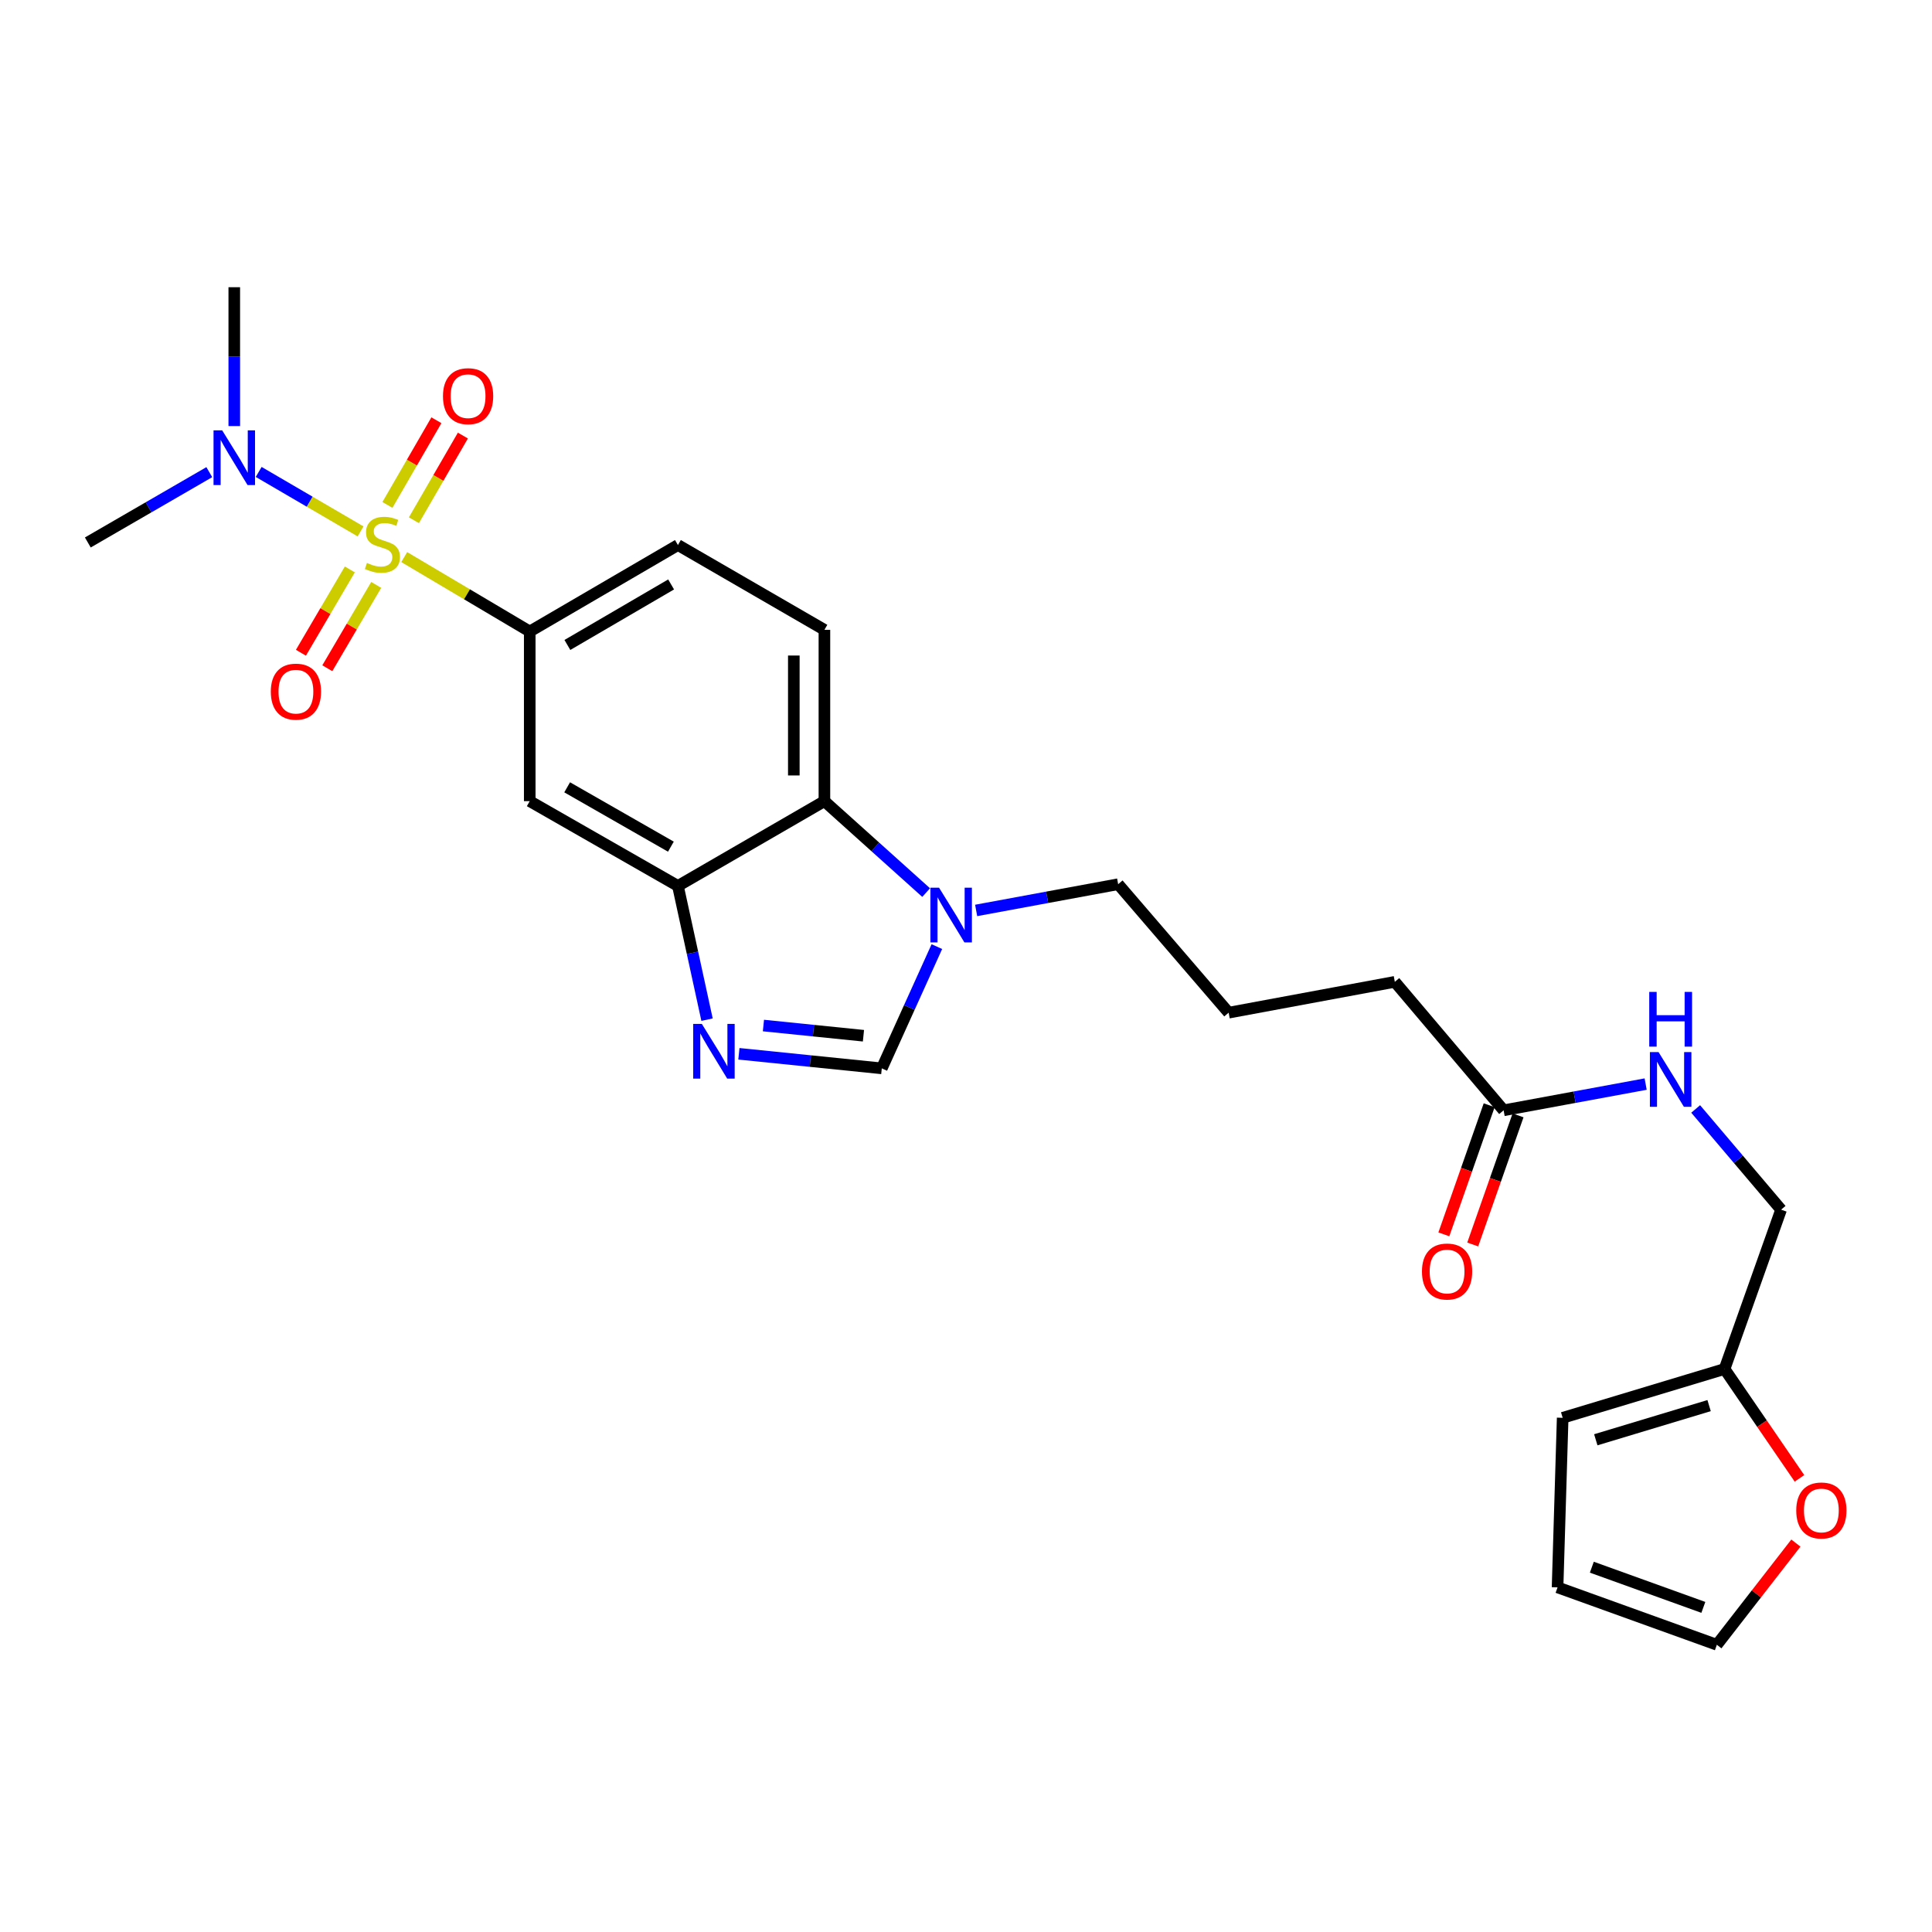 <?xml version='1.0' encoding='iso-8859-1'?>
<svg version='1.1' baseProfile='full'
              xmlns='http://www.w3.org/2000/svg'
                      xmlns:rdkit='http://www.rdkit.org/xml'
                      xmlns:xlink='http://www.w3.org/1999/xlink'
                  xml:space='preserve'
width='1000px' height='1000px' viewBox='0 0 1000 1000'>
<!-- END OF HEADER -->
<rect style='opacity:1.0;fill:#FFFFFF;stroke:none' width='1000' height='1000' x='0' y='0'> </rect>
<path class='bond-1' d='M 209.232,288.353 L 241.711,307.611' style='fill:none;fill-rule:evenodd;stroke:#CCCC00;stroke-width:6px;stroke-linecap:butt;stroke-linejoin:miter;stroke-opacity:1' />
<path class='bond-1' d='M 241.711,307.611 L 274.19,326.869' style='fill:none;fill-rule:evenodd;stroke:#000000;stroke-width:6px;stroke-linecap:butt;stroke-linejoin:miter;stroke-opacity:1' />
<path class='bond-7' d='M 186.636,275.06 L 160.264,259.666' style='fill:none;fill-rule:evenodd;stroke:#CCCC00;stroke-width:6px;stroke-linecap:butt;stroke-linejoin:miter;stroke-opacity:1' />
<path class='bond-7' d='M 160.264,259.666 L 133.892,244.273' style='fill:none;fill-rule:evenodd;stroke:#0000FF;stroke-width:6px;stroke-linecap:butt;stroke-linejoin:miter;stroke-opacity:1' />
<path class='bond-8' d='M 214.237,269.285 L 226.913,247.365' style='fill:none;fill-rule:evenodd;stroke:#CCCC00;stroke-width:6px;stroke-linecap:butt;stroke-linejoin:miter;stroke-opacity:1' />
<path class='bond-8' d='M 226.913,247.365 L 239.59,225.446' style='fill:none;fill-rule:evenodd;stroke:#FF0000;stroke-width:6px;stroke-linecap:butt;stroke-linejoin:miter;stroke-opacity:1' />
<path class='bond-8' d='M 200.528,261.357 L 213.204,239.437' style='fill:none;fill-rule:evenodd;stroke:#CCCC00;stroke-width:6px;stroke-linecap:butt;stroke-linejoin:miter;stroke-opacity:1' />
<path class='bond-8' d='M 213.204,239.437 L 225.881,217.518' style='fill:none;fill-rule:evenodd;stroke:#FF0000;stroke-width:6px;stroke-linecap:butt;stroke-linejoin:miter;stroke-opacity:1' />
<path class='bond-9' d='M 181.074,294.737 L 168.415,316.301' style='fill:none;fill-rule:evenodd;stroke:#CCCC00;stroke-width:6px;stroke-linecap:butt;stroke-linejoin:miter;stroke-opacity:1' />
<path class='bond-9' d='M 168.415,316.301 L 155.756,337.865' style='fill:none;fill-rule:evenodd;stroke:#FF0000;stroke-width:6px;stroke-linecap:butt;stroke-linejoin:miter;stroke-opacity:1' />
<path class='bond-9' d='M 194.732,302.755 L 182.072,324.319' style='fill:none;fill-rule:evenodd;stroke:#CCCC00;stroke-width:6px;stroke-linecap:butt;stroke-linejoin:miter;stroke-opacity:1' />
<path class='bond-9' d='M 182.072,324.319 L 169.413,345.883' style='fill:none;fill-rule:evenodd;stroke:#FF0000;stroke-width:6px;stroke-linecap:butt;stroke-linejoin:miter;stroke-opacity:1' />
<path class='bond-0' d='M 365.966,527.774 L 358.429,493.167' style='fill:none;fill-rule:evenodd;stroke:#0000FF;stroke-width:6px;stroke-linecap:butt;stroke-linejoin:miter;stroke-opacity:1' />
<path class='bond-0' d='M 358.429,493.167 L 350.893,458.561' style='fill:none;fill-rule:evenodd;stroke:#000000;stroke-width:6px;stroke-linecap:butt;stroke-linejoin:miter;stroke-opacity:1' />
<path class='bond-4' d='M 382.45,545.441 L 419.43,549.212' style='fill:none;fill-rule:evenodd;stroke:#0000FF;stroke-width:6px;stroke-linecap:butt;stroke-linejoin:miter;stroke-opacity:1' />
<path class='bond-4' d='M 419.43,549.212 L 456.409,552.983' style='fill:none;fill-rule:evenodd;stroke:#000000;stroke-width:6px;stroke-linecap:butt;stroke-linejoin:miter;stroke-opacity:1' />
<path class='bond-4' d='M 395.151,530.817 L 421.036,533.457' style='fill:none;fill-rule:evenodd;stroke:#0000FF;stroke-width:6px;stroke-linecap:butt;stroke-linejoin:miter;stroke-opacity:1' />
<path class='bond-4' d='M 421.036,533.457 L 446.922,536.096' style='fill:none;fill-rule:evenodd;stroke:#000000;stroke-width:6px;stroke-linecap:butt;stroke-linejoin:miter;stroke-opacity:1' />
<path class='bond-6' d='M 274.19,326.869 L 274.19,414.675' style='fill:none;fill-rule:evenodd;stroke:#000000;stroke-width:6px;stroke-linecap:butt;stroke-linejoin:miter;stroke-opacity:1' />
<path class='bond-14' d='M 274.19,326.869 L 350.893,282.113' style='fill:none;fill-rule:evenodd;stroke:#000000;stroke-width:6px;stroke-linecap:butt;stroke-linejoin:miter;stroke-opacity:1' />
<path class='bond-14' d='M 293.677,333.834 L 347.369,302.505' style='fill:none;fill-rule:evenodd;stroke:#000000;stroke-width:6px;stroke-linecap:butt;stroke-linejoin:miter;stroke-opacity:1' />
<path class='bond-2' d='M 350.893,458.561 L 274.19,414.675' style='fill:none;fill-rule:evenodd;stroke:#000000;stroke-width:6px;stroke-linecap:butt;stroke-linejoin:miter;stroke-opacity:1' />
<path class='bond-2' d='M 347.252,438.232 L 293.56,407.512' style='fill:none;fill-rule:evenodd;stroke:#000000;stroke-width:6px;stroke-linecap:butt;stroke-linejoin:miter;stroke-opacity:1' />
<path class='bond-26' d='M 350.893,458.561 L 426.715,414.675' style='fill:none;fill-rule:evenodd;stroke:#000000;stroke-width:6px;stroke-linecap:butt;stroke-linejoin:miter;stroke-opacity:1' />
<path class='bond-3' d='M 479.37,461.998 L 453.043,438.336' style='fill:none;fill-rule:evenodd;stroke:#0000FF;stroke-width:6px;stroke-linecap:butt;stroke-linejoin:miter;stroke-opacity:1' />
<path class='bond-3' d='M 453.043,438.336 L 426.715,414.675' style='fill:none;fill-rule:evenodd;stroke:#000000;stroke-width:6px;stroke-linecap:butt;stroke-linejoin:miter;stroke-opacity:1' />
<path class='bond-21' d='M 505.252,471.242 L 542.005,464.452' style='fill:none;fill-rule:evenodd;stroke:#0000FF;stroke-width:6px;stroke-linecap:butt;stroke-linejoin:miter;stroke-opacity:1' />
<path class='bond-21' d='M 542.005,464.452 L 578.757,457.663' style='fill:none;fill-rule:evenodd;stroke:#000000;stroke-width:6px;stroke-linecap:butt;stroke-linejoin:miter;stroke-opacity:1' />
<path class='bond-27' d='M 484.922,489.969 L 470.666,521.476' style='fill:none;fill-rule:evenodd;stroke:#0000FF;stroke-width:6px;stroke-linecap:butt;stroke-linejoin:miter;stroke-opacity:1' />
<path class='bond-27' d='M 470.666,521.476 L 456.409,552.983' style='fill:none;fill-rule:evenodd;stroke:#000000;stroke-width:6px;stroke-linecap:butt;stroke-linejoin:miter;stroke-opacity:1' />
<path class='bond-5' d='M 426.715,414.675 L 426.715,325.998' style='fill:none;fill-rule:evenodd;stroke:#000000;stroke-width:6px;stroke-linecap:butt;stroke-linejoin:miter;stroke-opacity:1' />
<path class='bond-5' d='M 410.879,401.374 L 410.879,339.3' style='fill:none;fill-rule:evenodd;stroke:#000000;stroke-width:6px;stroke-linecap:butt;stroke-linejoin:miter;stroke-opacity:1' />
<path class='bond-24' d='M 121.26,220.533 L 121.26,184.597' style='fill:none;fill-rule:evenodd;stroke:#0000FF;stroke-width:6px;stroke-linecap:butt;stroke-linejoin:miter;stroke-opacity:1' />
<path class='bond-24' d='M 121.26,184.597 L 121.26,148.662' style='fill:none;fill-rule:evenodd;stroke:#000000;stroke-width:6px;stroke-linecap:butt;stroke-linejoin:miter;stroke-opacity:1' />
<path class='bond-25' d='M 108.33,244.384 L 76.892,262.584' style='fill:none;fill-rule:evenodd;stroke:#0000FF;stroke-width:6px;stroke-linecap:butt;stroke-linejoin:miter;stroke-opacity:1' />
<path class='bond-25' d='M 76.892,262.584 L 45.455,280.784' style='fill:none;fill-rule:evenodd;stroke:#000000;stroke-width:6px;stroke-linecap:butt;stroke-linejoin:miter;stroke-opacity:1' />
<path class='bond-10' d='M 426.715,325.998 L 350.893,282.113' style='fill:none;fill-rule:evenodd;stroke:#000000;stroke-width:6px;stroke-linecap:butt;stroke-linejoin:miter;stroke-opacity:1' />
<path class='bond-11' d='M 892.624,708.588 L 921.895,626.122' style='fill:none;fill-rule:evenodd;stroke:#000000;stroke-width:6px;stroke-linecap:butt;stroke-linejoin:miter;stroke-opacity:1' />
<path class='bond-13' d='M 892.624,708.588 L 912.013,736.893' style='fill:none;fill-rule:evenodd;stroke:#000000;stroke-width:6px;stroke-linecap:butt;stroke-linejoin:miter;stroke-opacity:1' />
<path class='bond-13' d='M 912.013,736.893 L 931.402,765.199' style='fill:none;fill-rule:evenodd;stroke:#FF0000;stroke-width:6px;stroke-linecap:butt;stroke-linejoin:miter;stroke-opacity:1' />
<path class='bond-16' d='M 892.624,708.588 L 808.838,733.856' style='fill:none;fill-rule:evenodd;stroke:#000000;stroke-width:6px;stroke-linecap:butt;stroke-linejoin:miter;stroke-opacity:1' />
<path class='bond-16' d='M 884.628,727.54 L 825.979,745.228' style='fill:none;fill-rule:evenodd;stroke:#000000;stroke-width:6px;stroke-linecap:butt;stroke-linejoin:miter;stroke-opacity:1' />
<path class='bond-12' d='M 778.265,574.697 L 721.956,508.2' style='fill:none;fill-rule:evenodd;stroke:#000000;stroke-width:6px;stroke-linecap:butt;stroke-linejoin:miter;stroke-opacity:1' />
<path class='bond-15' d='M 778.265,574.697 L 815.026,567.907' style='fill:none;fill-rule:evenodd;stroke:#000000;stroke-width:6px;stroke-linecap:butt;stroke-linejoin:miter;stroke-opacity:1' />
<path class='bond-15' d='M 815.026,567.907 L 851.786,561.118' style='fill:none;fill-rule:evenodd;stroke:#0000FF;stroke-width:6px;stroke-linecap:butt;stroke-linejoin:miter;stroke-opacity:1' />
<path class='bond-19' d='M 770.793,572.074 L 759.063,605.486' style='fill:none;fill-rule:evenodd;stroke:#000000;stroke-width:6px;stroke-linecap:butt;stroke-linejoin:miter;stroke-opacity:1' />
<path class='bond-19' d='M 759.063,605.486 L 747.333,638.899' style='fill:none;fill-rule:evenodd;stroke:#FF0000;stroke-width:6px;stroke-linecap:butt;stroke-linejoin:miter;stroke-opacity:1' />
<path class='bond-19' d='M 785.736,577.32 L 774.006,610.732' style='fill:none;fill-rule:evenodd;stroke:#000000;stroke-width:6px;stroke-linecap:butt;stroke-linejoin:miter;stroke-opacity:1' />
<path class='bond-19' d='M 774.006,610.732 L 762.276,644.145' style='fill:none;fill-rule:evenodd;stroke:#FF0000;stroke-width:6px;stroke-linecap:butt;stroke-linejoin:miter;stroke-opacity:1' />
<path class='bond-17' d='M 929.548,798.699 L 909.097,825.019' style='fill:none;fill-rule:evenodd;stroke:#FF0000;stroke-width:6px;stroke-linecap:butt;stroke-linejoin:miter;stroke-opacity:1' />
<path class='bond-17' d='M 909.097,825.019 L 888.647,851.338' style='fill:none;fill-rule:evenodd;stroke:#000000;stroke-width:6px;stroke-linecap:butt;stroke-linejoin:miter;stroke-opacity:1' />
<path class='bond-20' d='M 877.674,573.993 L 899.785,600.058' style='fill:none;fill-rule:evenodd;stroke:#0000FF;stroke-width:6px;stroke-linecap:butt;stroke-linejoin:miter;stroke-opacity:1' />
<path class='bond-20' d='M 899.785,600.058 L 921.895,626.122' style='fill:none;fill-rule:evenodd;stroke:#000000;stroke-width:6px;stroke-linecap:butt;stroke-linejoin:miter;stroke-opacity:1' />
<path class='bond-18' d='M 808.838,733.856 L 806.19,821.618' style='fill:none;fill-rule:evenodd;stroke:#000000;stroke-width:6px;stroke-linecap:butt;stroke-linejoin:miter;stroke-opacity:1' />
<path class='bond-28' d='M 888.647,851.338 L 806.19,821.618' style='fill:none;fill-rule:evenodd;stroke:#000000;stroke-width:6px;stroke-linecap:butt;stroke-linejoin:miter;stroke-opacity:1' />
<path class='bond-28' d='M 881.648,831.982 L 823.929,811.177' style='fill:none;fill-rule:evenodd;stroke:#000000;stroke-width:6px;stroke-linecap:butt;stroke-linejoin:miter;stroke-opacity:1' />
<path class='bond-22' d='M 578.757,457.663 L 635.945,524.16' style='fill:none;fill-rule:evenodd;stroke:#000000;stroke-width:6px;stroke-linecap:butt;stroke-linejoin:miter;stroke-opacity:1' />
<path class='bond-23' d='M 635.945,524.16 L 721.956,508.2' style='fill:none;fill-rule:evenodd;stroke:#000000;stroke-width:6px;stroke-linecap:butt;stroke-linejoin:miter;stroke-opacity:1' />
<path  class='atom-0' d='M 189.936 291.375
Q 190.256 291.495, 191.576 292.055
Q 192.896 292.615, 194.336 292.975
Q 195.816 293.295, 197.256 293.295
Q 199.936 293.295, 201.496 292.015
Q 203.056 290.695, 203.056 288.415
Q 203.056 286.855, 202.256 285.895
Q 201.496 284.935, 200.296 284.415
Q 199.096 283.895, 197.096 283.295
Q 194.576 282.535, 193.056 281.815
Q 191.576 281.095, 190.496 279.575
Q 189.456 278.055, 189.456 275.495
Q 189.456 271.935, 191.856 269.735
Q 194.296 267.535, 199.096 267.535
Q 202.376 267.535, 206.096 269.095
L 205.176 272.175
Q 201.776 270.775, 199.216 270.775
Q 196.456 270.775, 194.936 271.935
Q 193.416 273.055, 193.456 275.015
Q 193.456 276.535, 194.216 277.455
Q 195.016 278.375, 196.136 278.895
Q 197.296 279.415, 199.216 280.015
Q 201.776 280.815, 203.296 281.615
Q 204.816 282.415, 205.896 284.055
Q 207.016 285.655, 207.016 288.415
Q 207.016 292.335, 204.376 294.455
Q 201.776 296.535, 197.416 296.535
Q 194.896 296.535, 192.976 295.975
Q 191.096 295.455, 188.856 294.535
L 189.936 291.375
' fill='#CCCC00'/>
<path  class='atom-1' d='M 363.267 529.963
L 372.547 544.963
Q 373.467 546.443, 374.947 549.123
Q 376.427 551.803, 376.507 551.963
L 376.507 529.963
L 380.267 529.963
L 380.267 558.283
L 376.387 558.283
L 366.427 541.883
Q 365.267 539.963, 364.027 537.763
Q 362.827 535.563, 362.467 534.883
L 362.467 558.283
L 358.787 558.283
L 358.787 529.963
L 363.267 529.963
' fill='#0000FF'/>
<path  class='atom-4' d='M 486.055 459.472
L 495.335 474.472
Q 496.255 475.952, 497.735 478.632
Q 499.215 481.312, 499.295 481.472
L 499.295 459.472
L 503.055 459.472
L 503.055 487.792
L 499.175 487.792
L 489.215 471.392
Q 488.055 469.472, 486.815 467.272
Q 485.615 465.072, 485.255 464.392
L 485.255 487.792
L 481.575 487.792
L 481.575 459.472
L 486.055 459.472
' fill='#0000FF'/>
<path  class='atom-8' d='M 115 222.739
L 124.28 237.739
Q 125.2 239.219, 126.68 241.899
Q 128.16 244.579, 128.24 244.739
L 128.24 222.739
L 132 222.739
L 132 251.059
L 128.12 251.059
L 118.16 234.659
Q 117 232.739, 115.76 230.539
Q 114.56 228.339, 114.2 227.659
L 114.2 251.059
L 110.52 251.059
L 110.52 222.739
L 115 222.739
' fill='#0000FF'/>
<path  class='atom-9' d='M 229.279 205.059
Q 229.279 198.259, 232.639 194.459
Q 235.999 190.659, 242.279 190.659
Q 248.559 190.659, 251.919 194.459
Q 255.279 198.259, 255.279 205.059
Q 255.279 211.939, 251.879 215.859
Q 248.479 219.739, 242.279 219.739
Q 236.039 219.739, 232.639 215.859
Q 229.279 211.979, 229.279 205.059
M 242.279 216.539
Q 246.599 216.539, 248.919 213.659
Q 251.279 210.739, 251.279 205.059
Q 251.279 199.499, 248.919 196.699
Q 246.599 193.859, 242.279 193.859
Q 237.959 193.859, 235.599 196.659
Q 233.279 199.459, 233.279 205.059
Q 233.279 210.779, 235.599 213.659
Q 237.959 216.539, 242.279 216.539
' fill='#FF0000'/>
<path  class='atom-10' d='M 140.171 357.989
Q 140.171 351.189, 143.531 347.389
Q 146.891 343.589, 153.171 343.589
Q 159.451 343.589, 162.811 347.389
Q 166.171 351.189, 166.171 357.989
Q 166.171 364.869, 162.771 368.789
Q 159.371 372.669, 153.171 372.669
Q 146.931 372.669, 143.531 368.789
Q 140.171 364.909, 140.171 357.989
M 153.171 369.469
Q 157.491 369.469, 159.811 366.589
Q 162.171 363.669, 162.171 357.989
Q 162.171 352.429, 159.811 349.629
Q 157.491 346.789, 153.171 346.789
Q 148.851 346.789, 146.491 349.589
Q 144.171 352.389, 144.171 357.989
Q 144.171 363.709, 146.491 366.589
Q 148.851 369.469, 153.171 369.469
' fill='#FF0000'/>
<path  class='atom-14' d='M 929.729 781.816
Q 929.729 775.016, 933.089 771.216
Q 936.449 767.416, 942.729 767.416
Q 949.009 767.416, 952.369 771.216
Q 955.729 775.016, 955.729 781.816
Q 955.729 788.696, 952.329 792.616
Q 948.929 796.496, 942.729 796.496
Q 936.489 796.496, 933.089 792.616
Q 929.729 788.736, 929.729 781.816
M 942.729 793.296
Q 947.049 793.296, 949.369 790.416
Q 951.729 787.496, 951.729 781.816
Q 951.729 776.256, 949.369 773.456
Q 947.049 770.616, 942.729 770.616
Q 938.409 770.616, 936.049 773.416
Q 933.729 776.216, 933.729 781.816
Q 933.729 787.536, 936.049 790.416
Q 938.409 793.296, 942.729 793.296
' fill='#FF0000'/>
<path  class='atom-16' d='M 858.464 544.568
L 867.744 559.568
Q 868.664 561.048, 870.144 563.728
Q 871.624 566.408, 871.704 566.568
L 871.704 544.568
L 875.464 544.568
L 875.464 572.888
L 871.584 572.888
L 861.624 556.488
Q 860.464 554.568, 859.224 552.368
Q 858.024 550.168, 857.664 549.488
L 857.664 572.888
L 853.984 572.888
L 853.984 544.568
L 858.464 544.568
' fill='#0000FF'/>
<path  class='atom-16' d='M 853.644 513.416
L 857.484 513.416
L 857.484 525.456
L 871.964 525.456
L 871.964 513.416
L 875.804 513.416
L 875.804 541.736
L 871.964 541.736
L 871.964 528.656
L 857.484 528.656
L 857.484 541.736
L 853.644 541.736
L 853.644 513.416
' fill='#0000FF'/>
<path  class='atom-20' d='M 736.002 658.131
Q 736.002 651.331, 739.362 647.531
Q 742.722 643.731, 749.002 643.731
Q 755.282 643.731, 758.642 647.531
Q 762.002 651.331, 762.002 658.131
Q 762.002 665.011, 758.602 668.931
Q 755.202 672.811, 749.002 672.811
Q 742.762 672.811, 739.362 668.931
Q 736.002 665.051, 736.002 658.131
M 749.002 669.611
Q 753.322 669.611, 755.642 666.731
Q 758.002 663.811, 758.002 658.131
Q 758.002 652.571, 755.642 649.771
Q 753.322 646.931, 749.002 646.931
Q 744.682 646.931, 742.322 649.731
Q 740.002 652.531, 740.002 658.131
Q 740.002 663.851, 742.322 666.731
Q 744.682 669.611, 749.002 669.611
' fill='#FF0000'/>
</svg>
